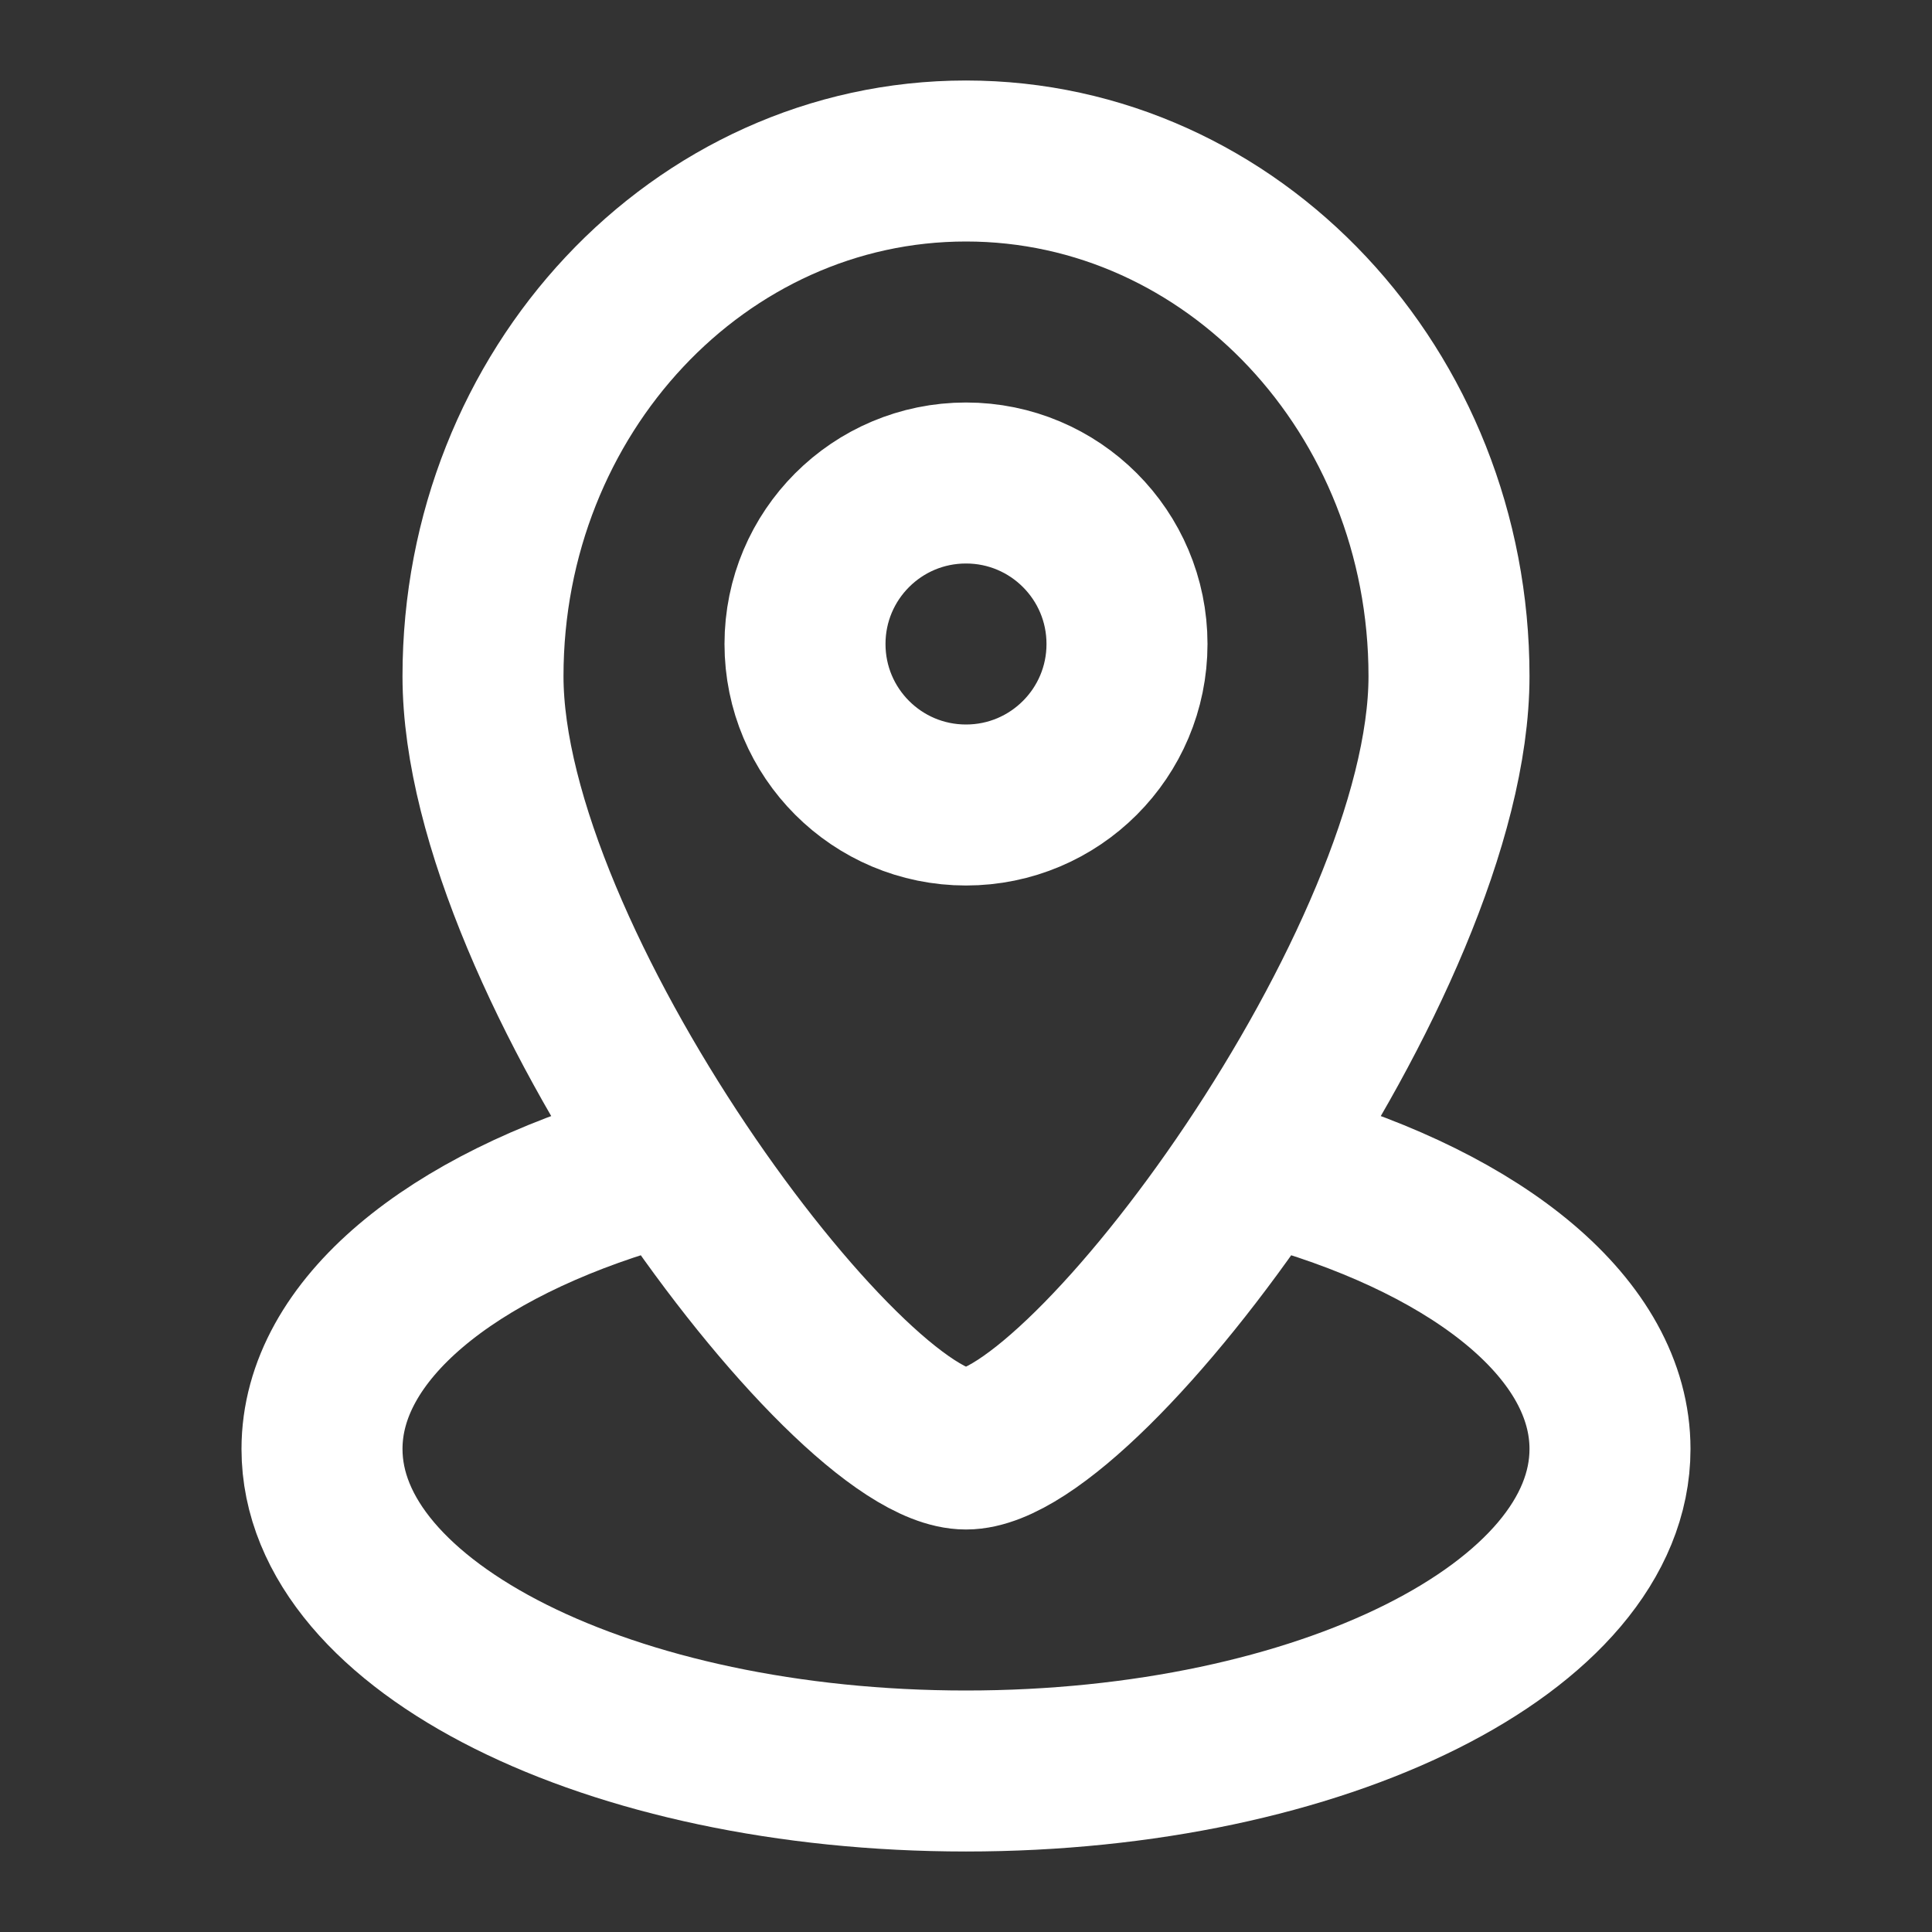 <?xml version="1.0" encoding="UTF-8"?> <svg xmlns="http://www.w3.org/2000/svg" width="24" height="24" viewBox="0 0 24 24" fill="none"><rect x="0" y="0" width="24" height="24" fill="#333333" stroke="none"/> <path d="M8 14.535C5.609 15.227 4 16.519 4 18C4 20.209 7.582 22 12 22C16.418 22 20 20.209 20 18C20 16.519 18.391 15.227 16 14.535M18 8.4C18 11.935 13.5 18 12 18C10.5 18 6 11.935 6 8.4C6 4.865 8.686 2 12 2C15.314 2 18 4.865 18 8.4ZM14 8C14 9.105 13.105 10 12 10C10.895 10 10 9.105 10 8C10 6.895 10.895 6 12 6C13.105 6 14 6.895 14 8Z" stroke="white" stroke-width="2"></path> </svg> 